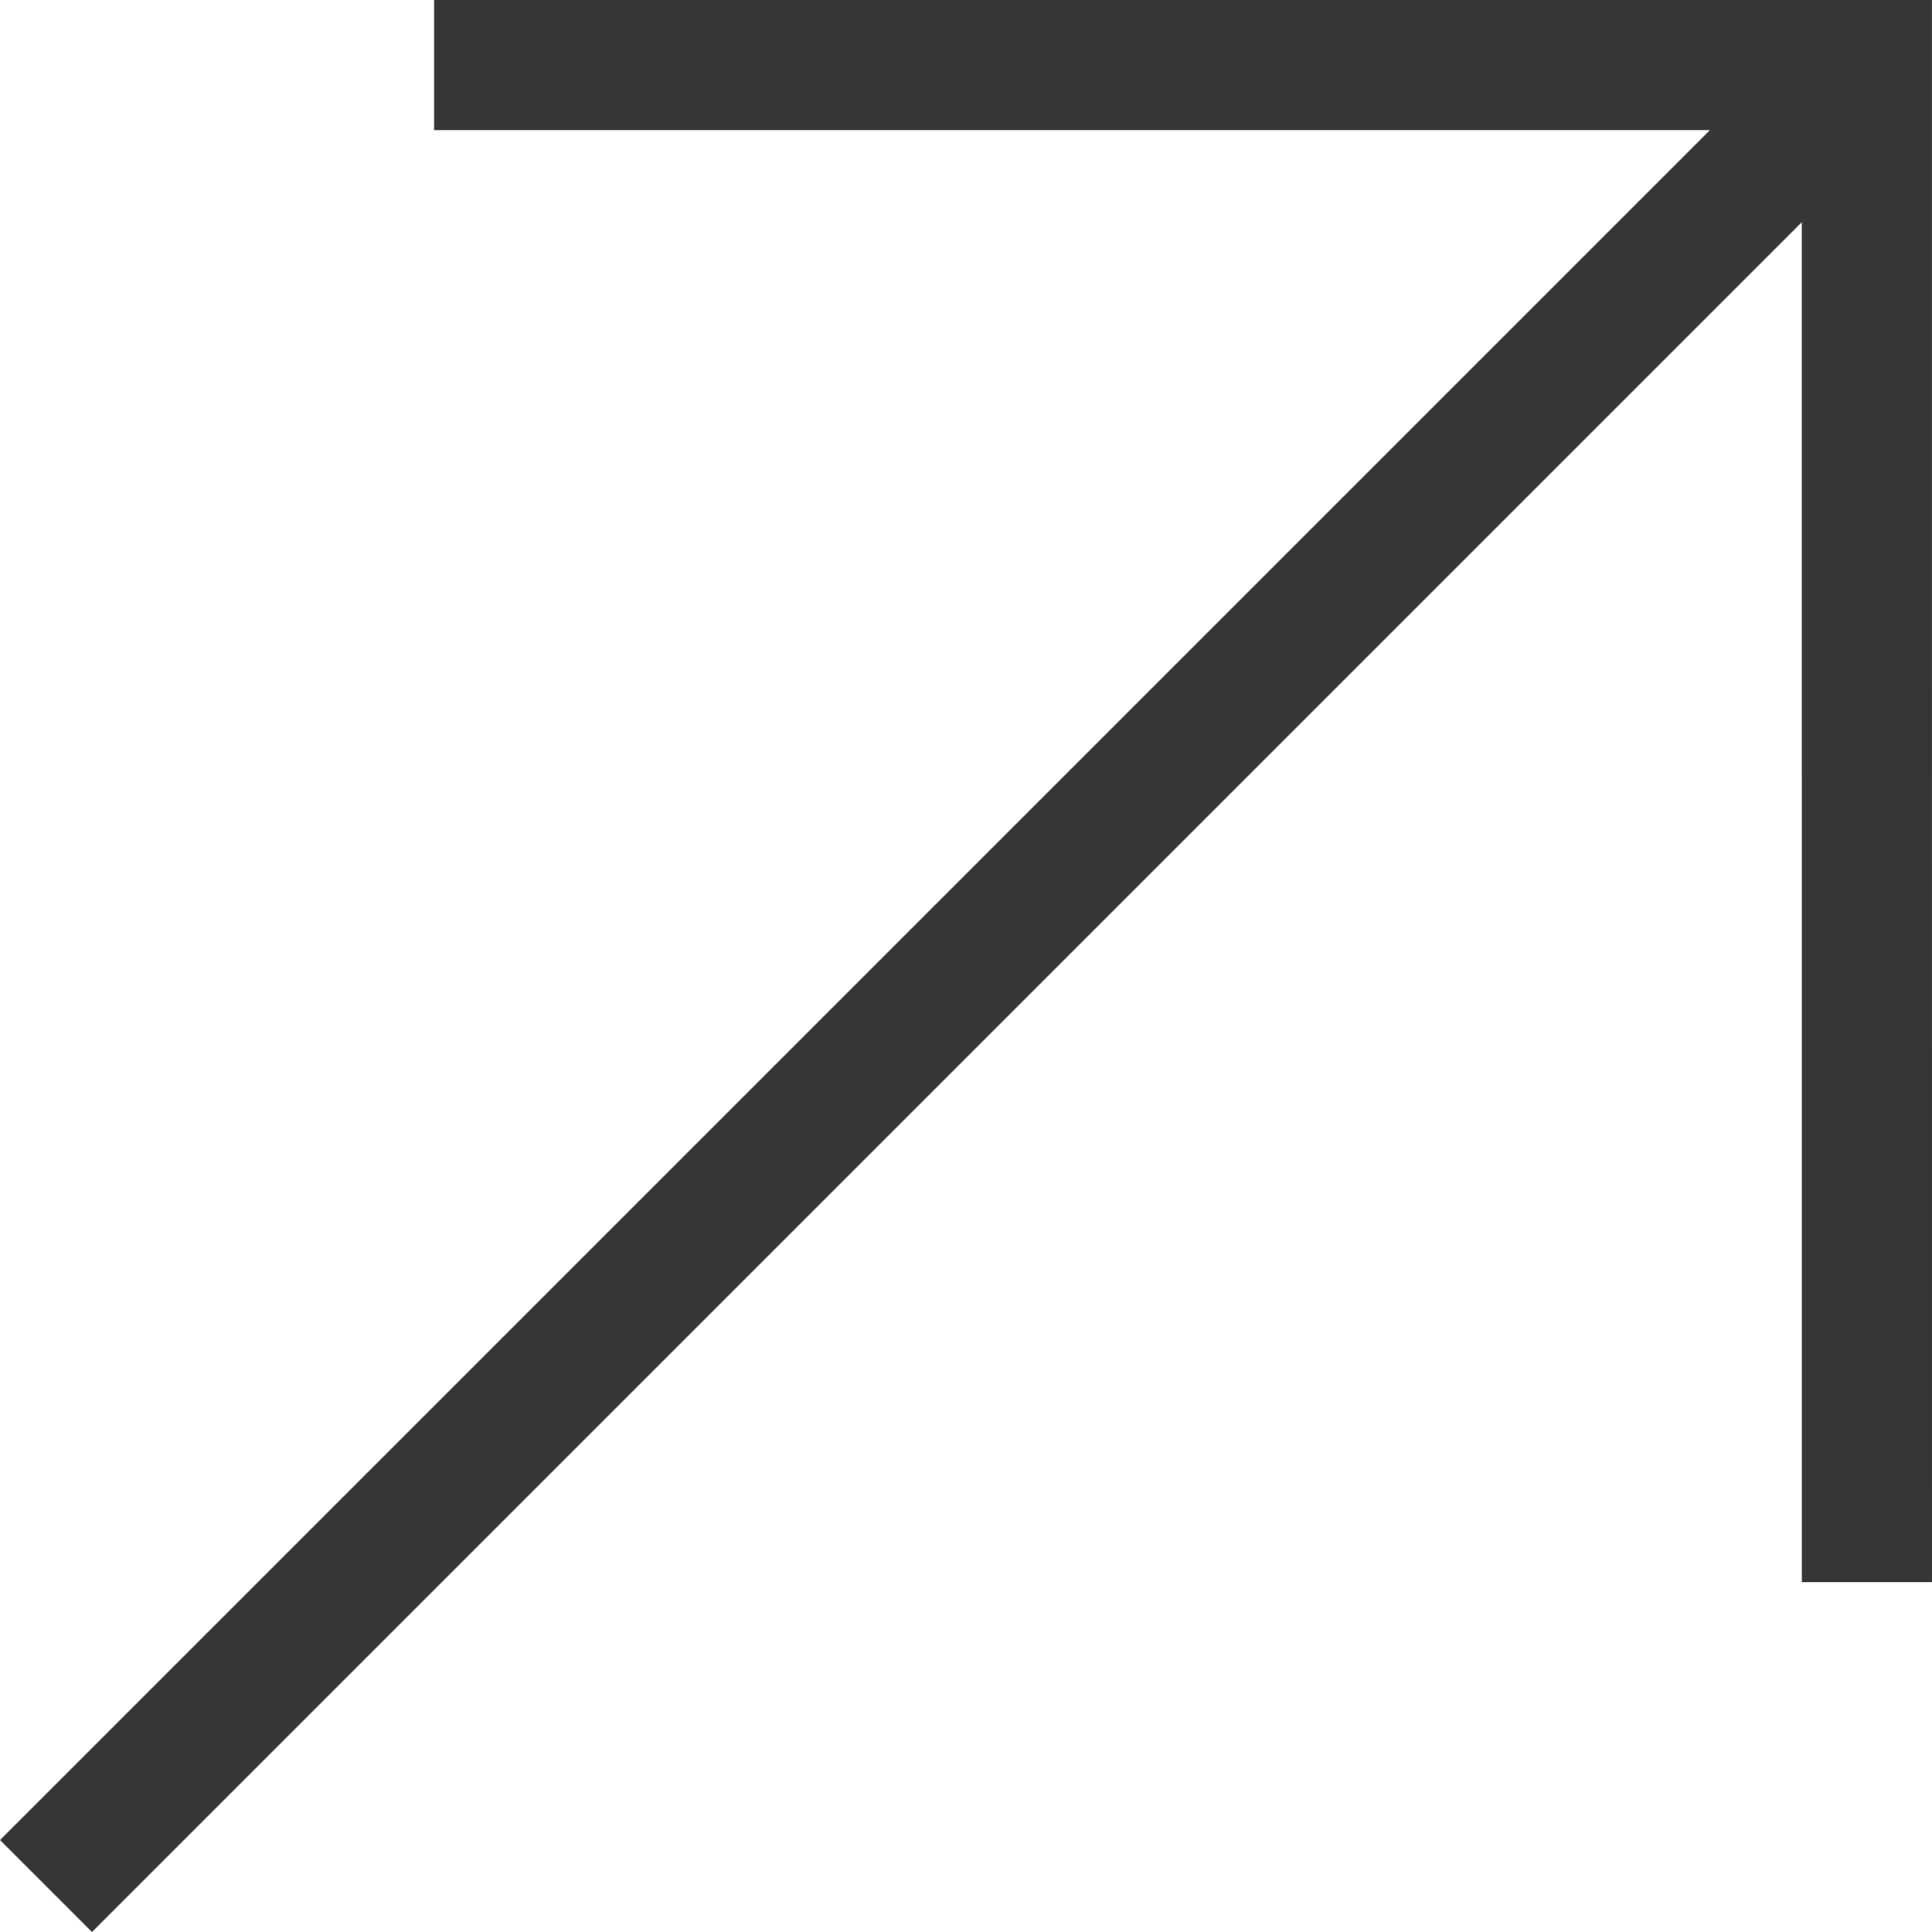 <?xml version="1.0" encoding="UTF-8"?> <svg xmlns="http://www.w3.org/2000/svg" width="38" height="38" viewBox="0 0 38 38" fill="none"> <path d="M36.72 1.279L37.999 1.279L37.999 8.98085e-06L36.72 9.1006e-06V1.279ZM36.973 2.836L37.878 1.931L36.069 0.122L35.164 1.027L36.973 2.836ZM8.539 2.558L36.72 2.558V9.1006e-06L8.539 1.16152e-05L8.539 2.558ZM38 31.117L37.999 1.279L35.44 1.279L35.441 31.117L38 31.117ZM1.809 38L36.973 2.836L35.164 1.027L-5.95131e-05 36.191L1.809 38Z" fill="#363636"></path> </svg> 